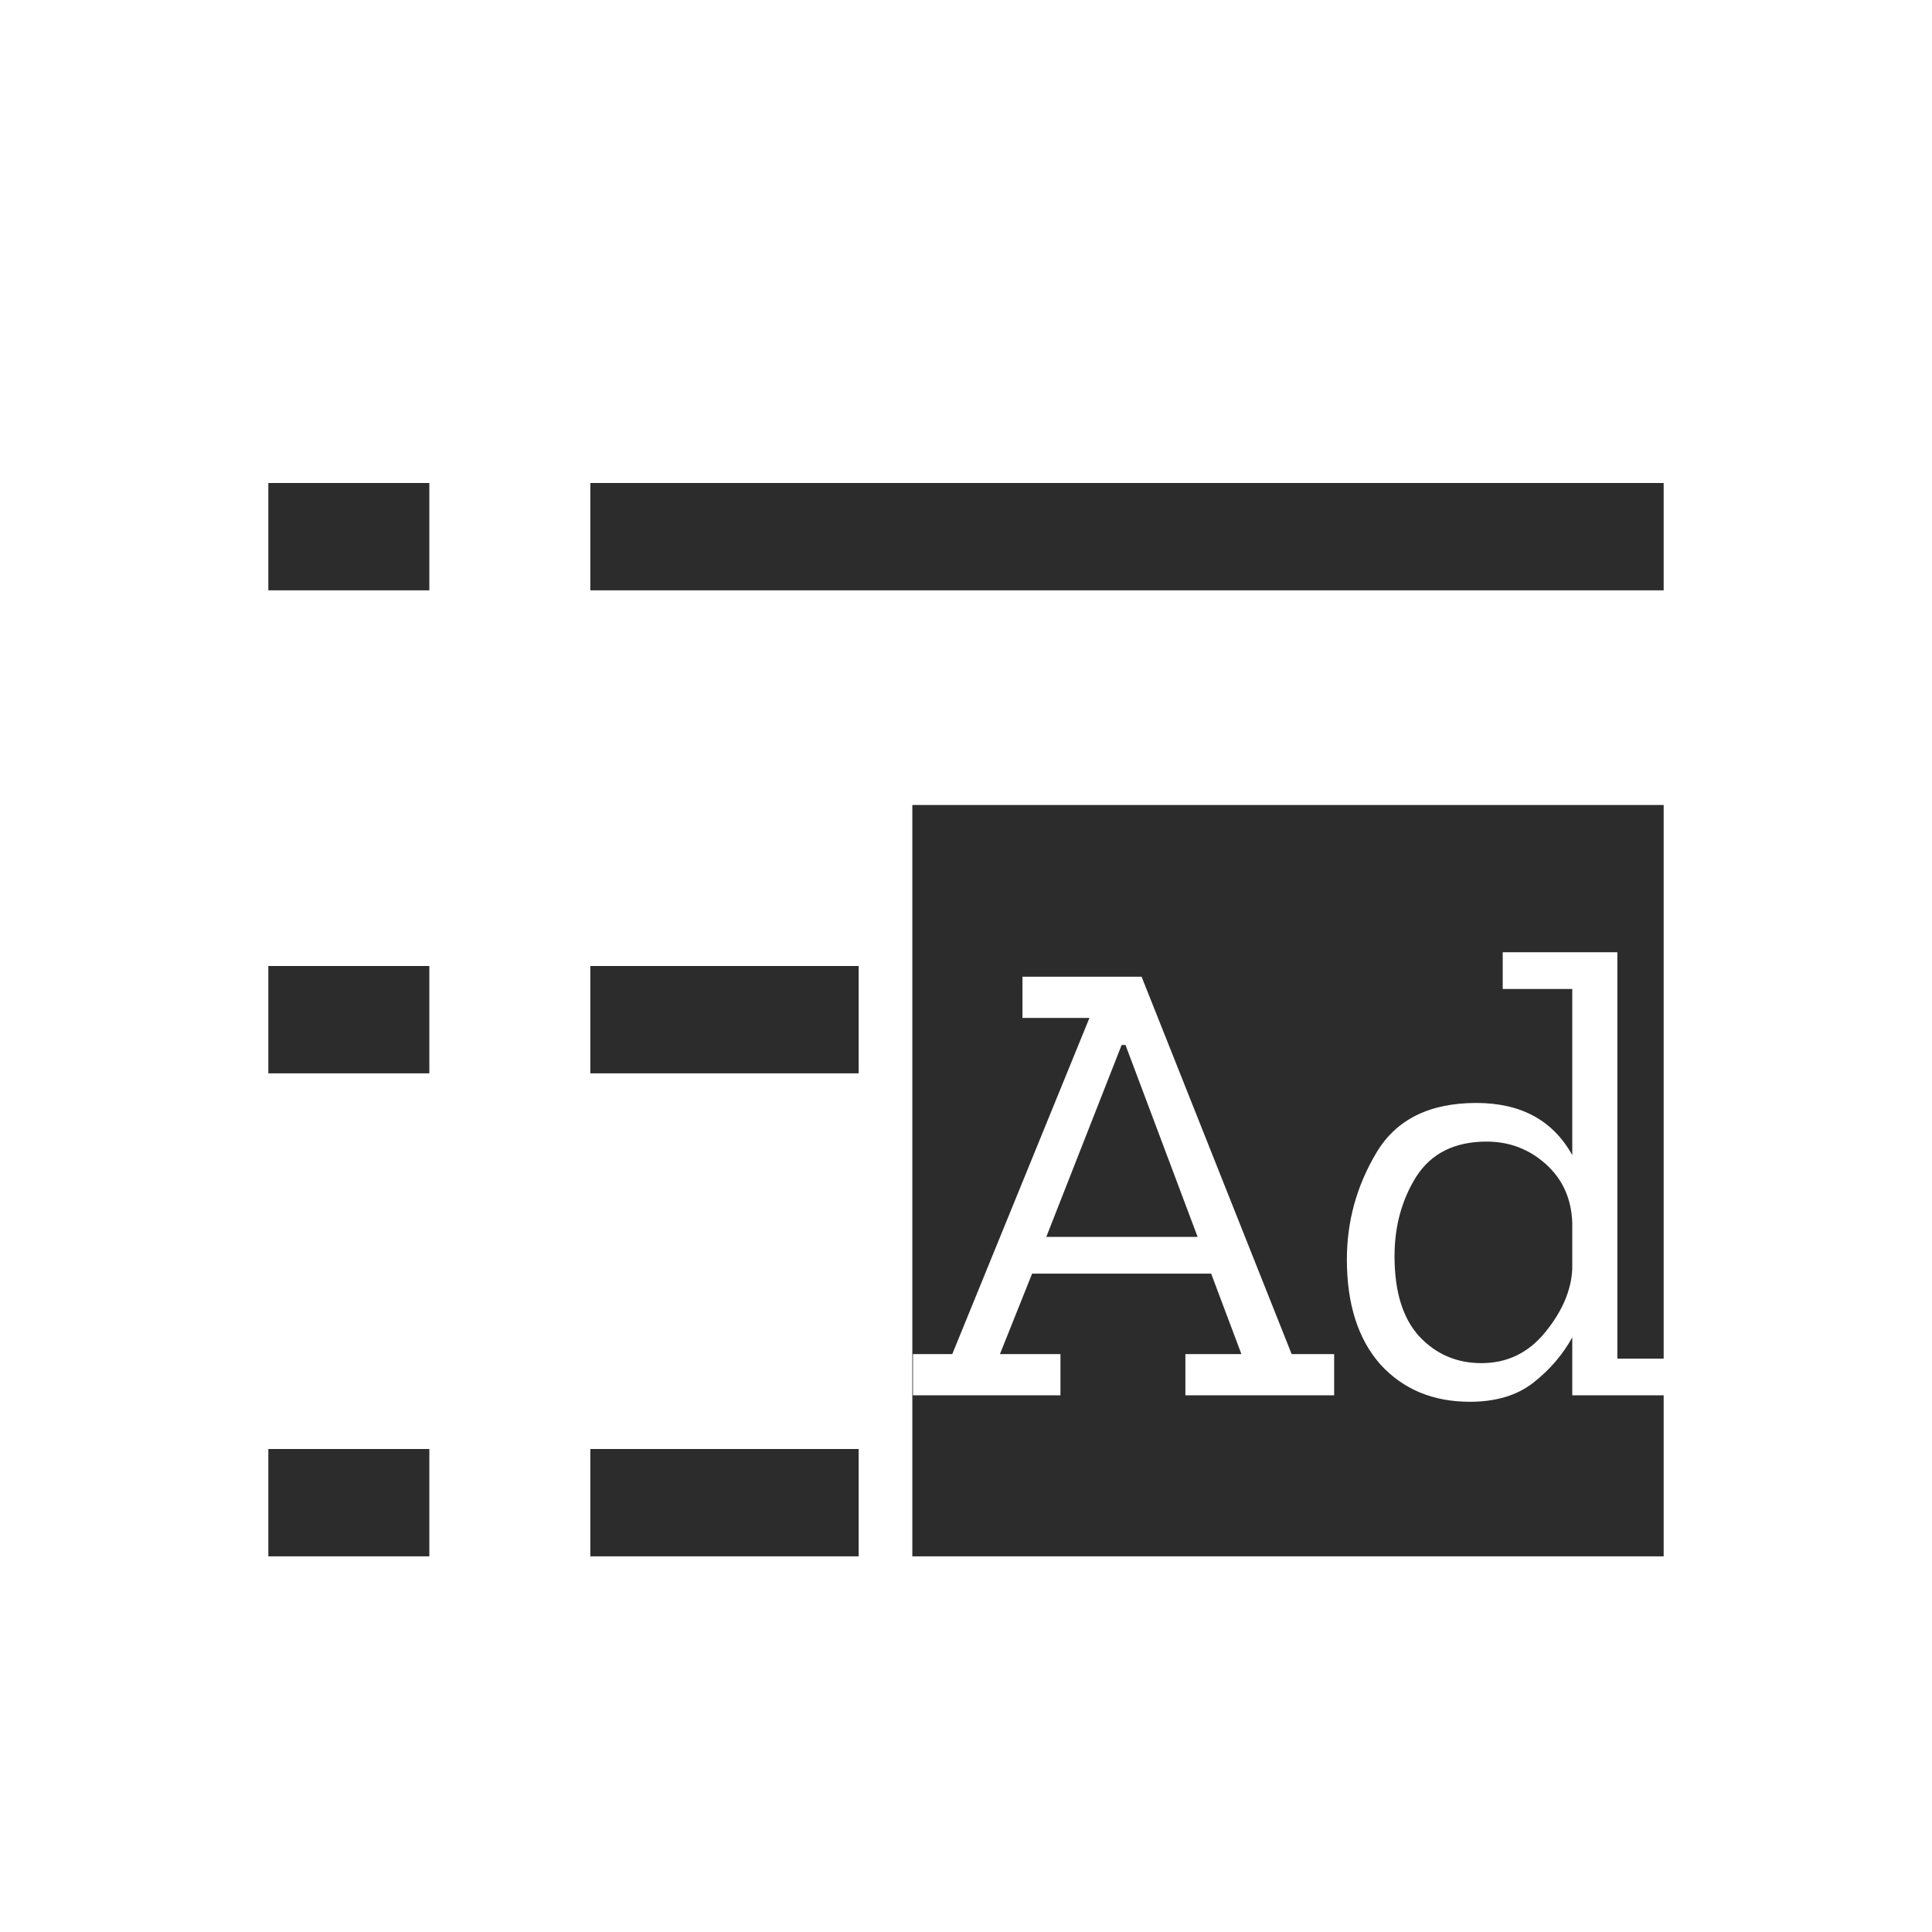 <svg width="36" height="36" viewBox="0 0 36 36" fill="none" xmlns="http://www.w3.org/2000/svg">
<rect width="36" height="36" fill="white"/>
<path d="M11 18H16V20H11V18Z" fill="#2C2C2C"/>
<path d="M11 9H31V11H11V9Z" fill="#2C2C2C"/>
<path d="M11 27H16V29H11V27Z" fill="#2C2C2C"/>
<path d="M5 18H8V20H5V18Z" fill="#2C2C2C"/>
<path d="M5 9H8V11H5V9Z" fill="#2C2C2C"/>
<path d="M5 27H8V29H5V27Z" fill="#2C2C2C"/>
<path d="M17 15H31V29H17V15Z" fill="#2C2C2C"/>
<path d="M24.86 26H22.088V25.232H23.132L22.568 23.732H19.232L18.632 25.232H19.76V26H17.012V25.232H17.744L20.3 18.968H19.052V18.2H21.272L24.068 25.232H24.86V26ZM22.316 23.048L20.972 19.472H20.9L19.496 23.048H22.316Z" fill="white"/>
<path d="M31.061 26H29.297V24.92C29.121 25.24 28.881 25.52 28.577 25.76C28.273 26 27.877 26.12 27.389 26.12C26.701 26.12 26.145 25.888 25.721 25.424C25.305 24.952 25.097 24.3 25.097 23.468C25.097 22.756 25.281 22.092 25.649 21.476C26.017 20.86 26.637 20.552 27.509 20.552C28.341 20.552 28.937 20.876 29.297 21.524V18.428H28.001V17.744H30.137V25.316H31.061V26ZM29.297 23.636V22.784C29.281 22.336 29.117 21.972 28.805 21.692C28.493 21.412 28.125 21.272 27.701 21.272C27.109 21.272 26.673 21.488 26.393 21.92C26.121 22.352 25.985 22.848 25.985 23.408C25.985 24.064 26.137 24.56 26.441 24.896C26.753 25.232 27.141 25.4 27.605 25.4C28.085 25.4 28.481 25.208 28.793 24.824C29.113 24.432 29.281 24.036 29.297 23.636Z" fill="white"/>
</svg>
